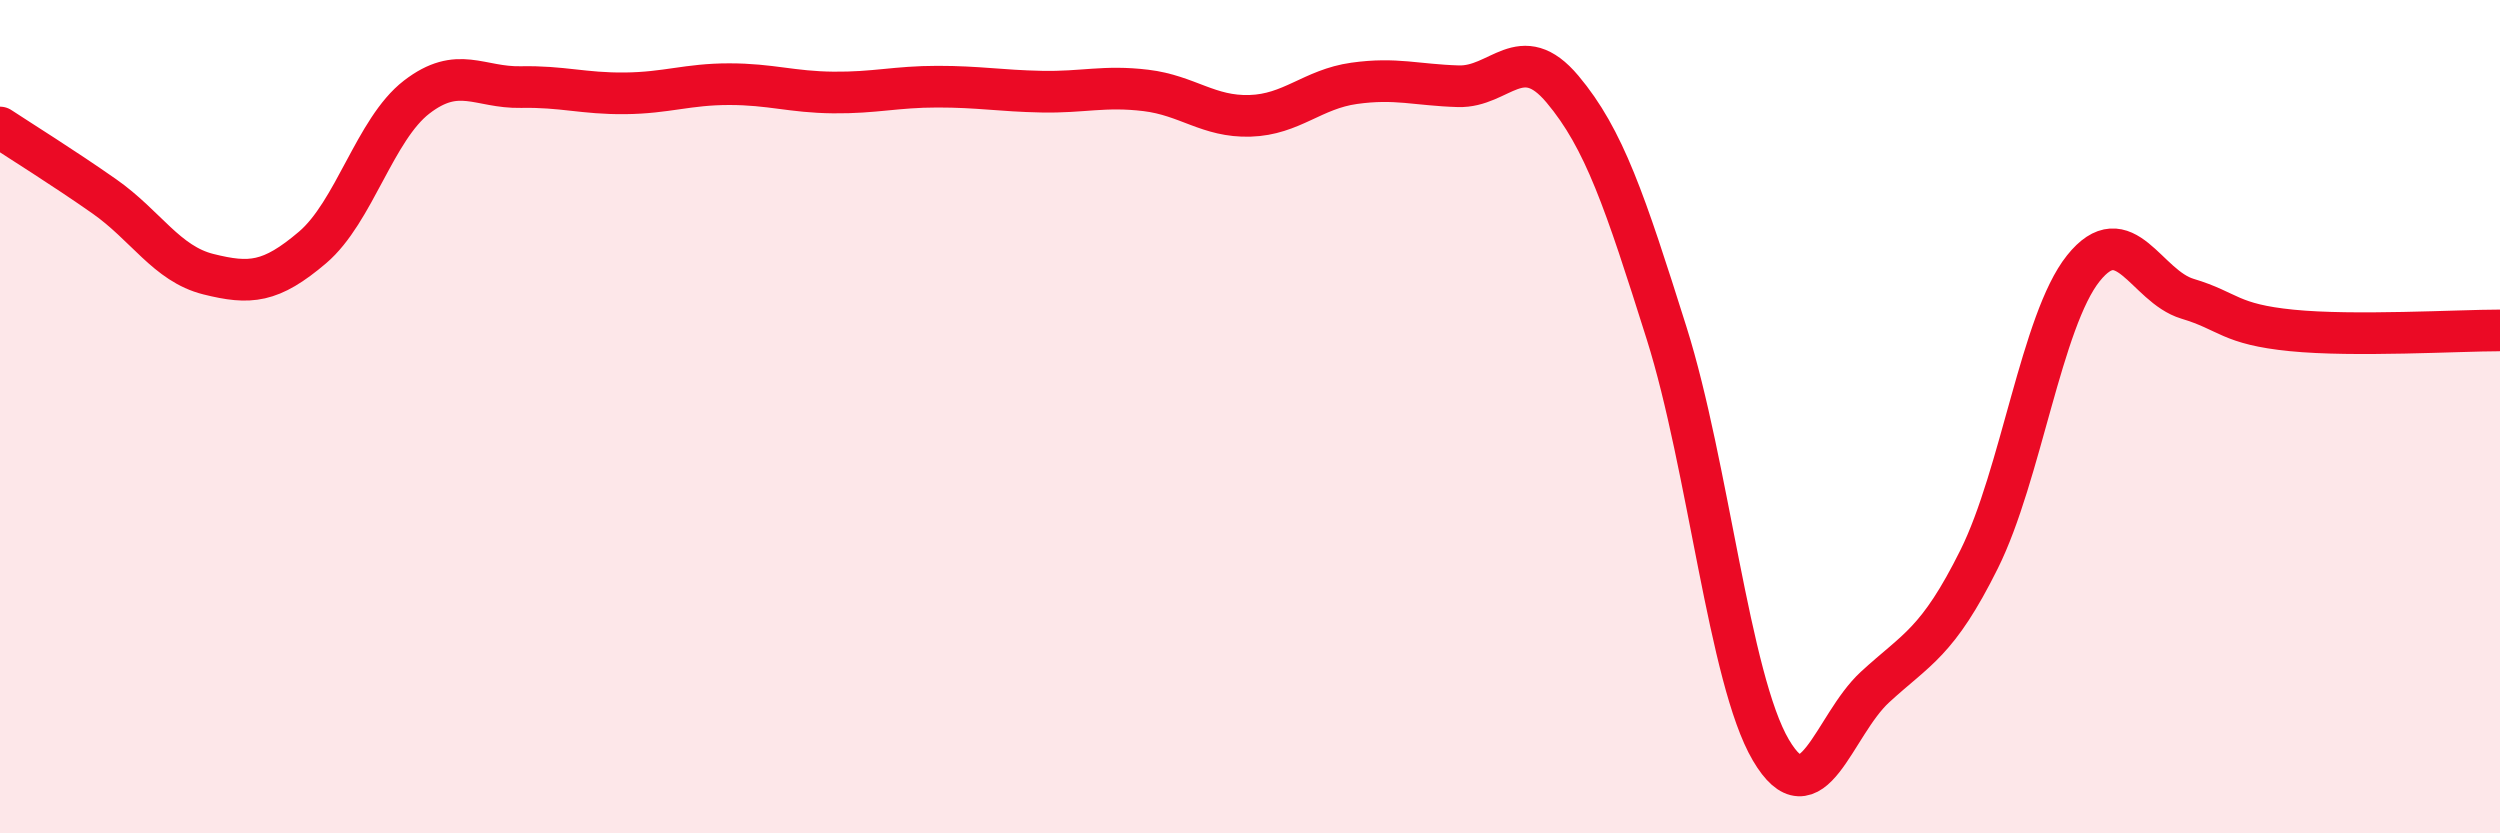 
    <svg width="60" height="20" viewBox="0 0 60 20" xmlns="http://www.w3.org/2000/svg">
      <path
        d="M 0,3.06 C 0.5,3.39 1.5,4.01 2.5,4.71 C 3.5,5.41 4,6.33 5,6.58 C 6,6.83 6.5,6.79 7.5,5.94 C 8.5,5.09 9,3.1 10,2.33 C 11,1.56 11.5,2.11 12.5,2.09 C 13.5,2.07 14,2.25 15,2.24 C 16,2.23 16.5,2.02 17.5,2.02 C 18.5,2.02 19,2.21 20,2.22 C 21,2.23 21.5,2.08 22.5,2.08 C 23.5,2.08 24,2.18 25,2.2 C 26,2.22 26.5,2.05 27.5,2.17 C 28.5,2.29 29,2.81 30,2.78 C 31,2.75 31.5,2.14 32.5,2 C 33.5,1.86 34,2.04 35,2.07 C 36,2.1 36.5,0.95 37.5,2.14 C 38.5,3.33 39,4.83 40,8 C 41,11.17 41.5,16.3 42.5,18 C 43.5,19.7 44,17.41 45,16.49 C 46,15.57 46.5,15.43 47.5,13.42 C 48.5,11.41 49,7.69 50,6.44 C 51,5.19 51.5,6.87 52.5,7.17 C 53.5,7.47 53.5,7.78 55,7.93 C 56.5,8.08 59,7.93 60,7.93L60 20L0 20Z"
        fill="#EB0A25"
        opacity="0.1"
        stroke-linecap="round"
        stroke-linejoin="round"
      />
      <path
        d="M 0,3.06 C 0.5,3.39 1.5,4.01 2.5,4.71 C 3.5,5.41 4,6.33 5,6.58 C 6,6.83 6.5,6.79 7.5,5.94 C 8.5,5.09 9,3.1 10,2.33 C 11,1.56 11.5,2.11 12.5,2.09 C 13.5,2.07 14,2.25 15,2.24 C 16,2.23 16.5,2.02 17.5,2.02 C 18.5,2.02 19,2.21 20,2.22 C 21,2.23 21.5,2.08 22.5,2.08 C 23.5,2.08 24,2.18 25,2.2 C 26,2.22 26.5,2.05 27.5,2.17 C 28.5,2.29 29,2.81 30,2.78 C 31,2.75 31.5,2.14 32.5,2 C 33.5,1.86 34,2.04 35,2.07 C 36,2.1 36.5,0.95 37.5,2.14 C 38.5,3.33 39,4.83 40,8 C 41,11.17 41.5,16.3 42.5,18 C 43.5,19.7 44,17.41 45,16.49 C 46,15.57 46.5,15.43 47.5,13.42 C 48.5,11.41 49,7.69 50,6.44 C 51,5.19 51.5,6.87 52.5,7.17 C 53.5,7.47 53.5,7.78 55,7.93 C 56.5,8.08 59,7.93 60,7.93"
        stroke="#EB0A25"
        stroke-width="1"
        fill="none"
        stroke-linecap="round"
        stroke-linejoin="round"
      />
    </svg>
  